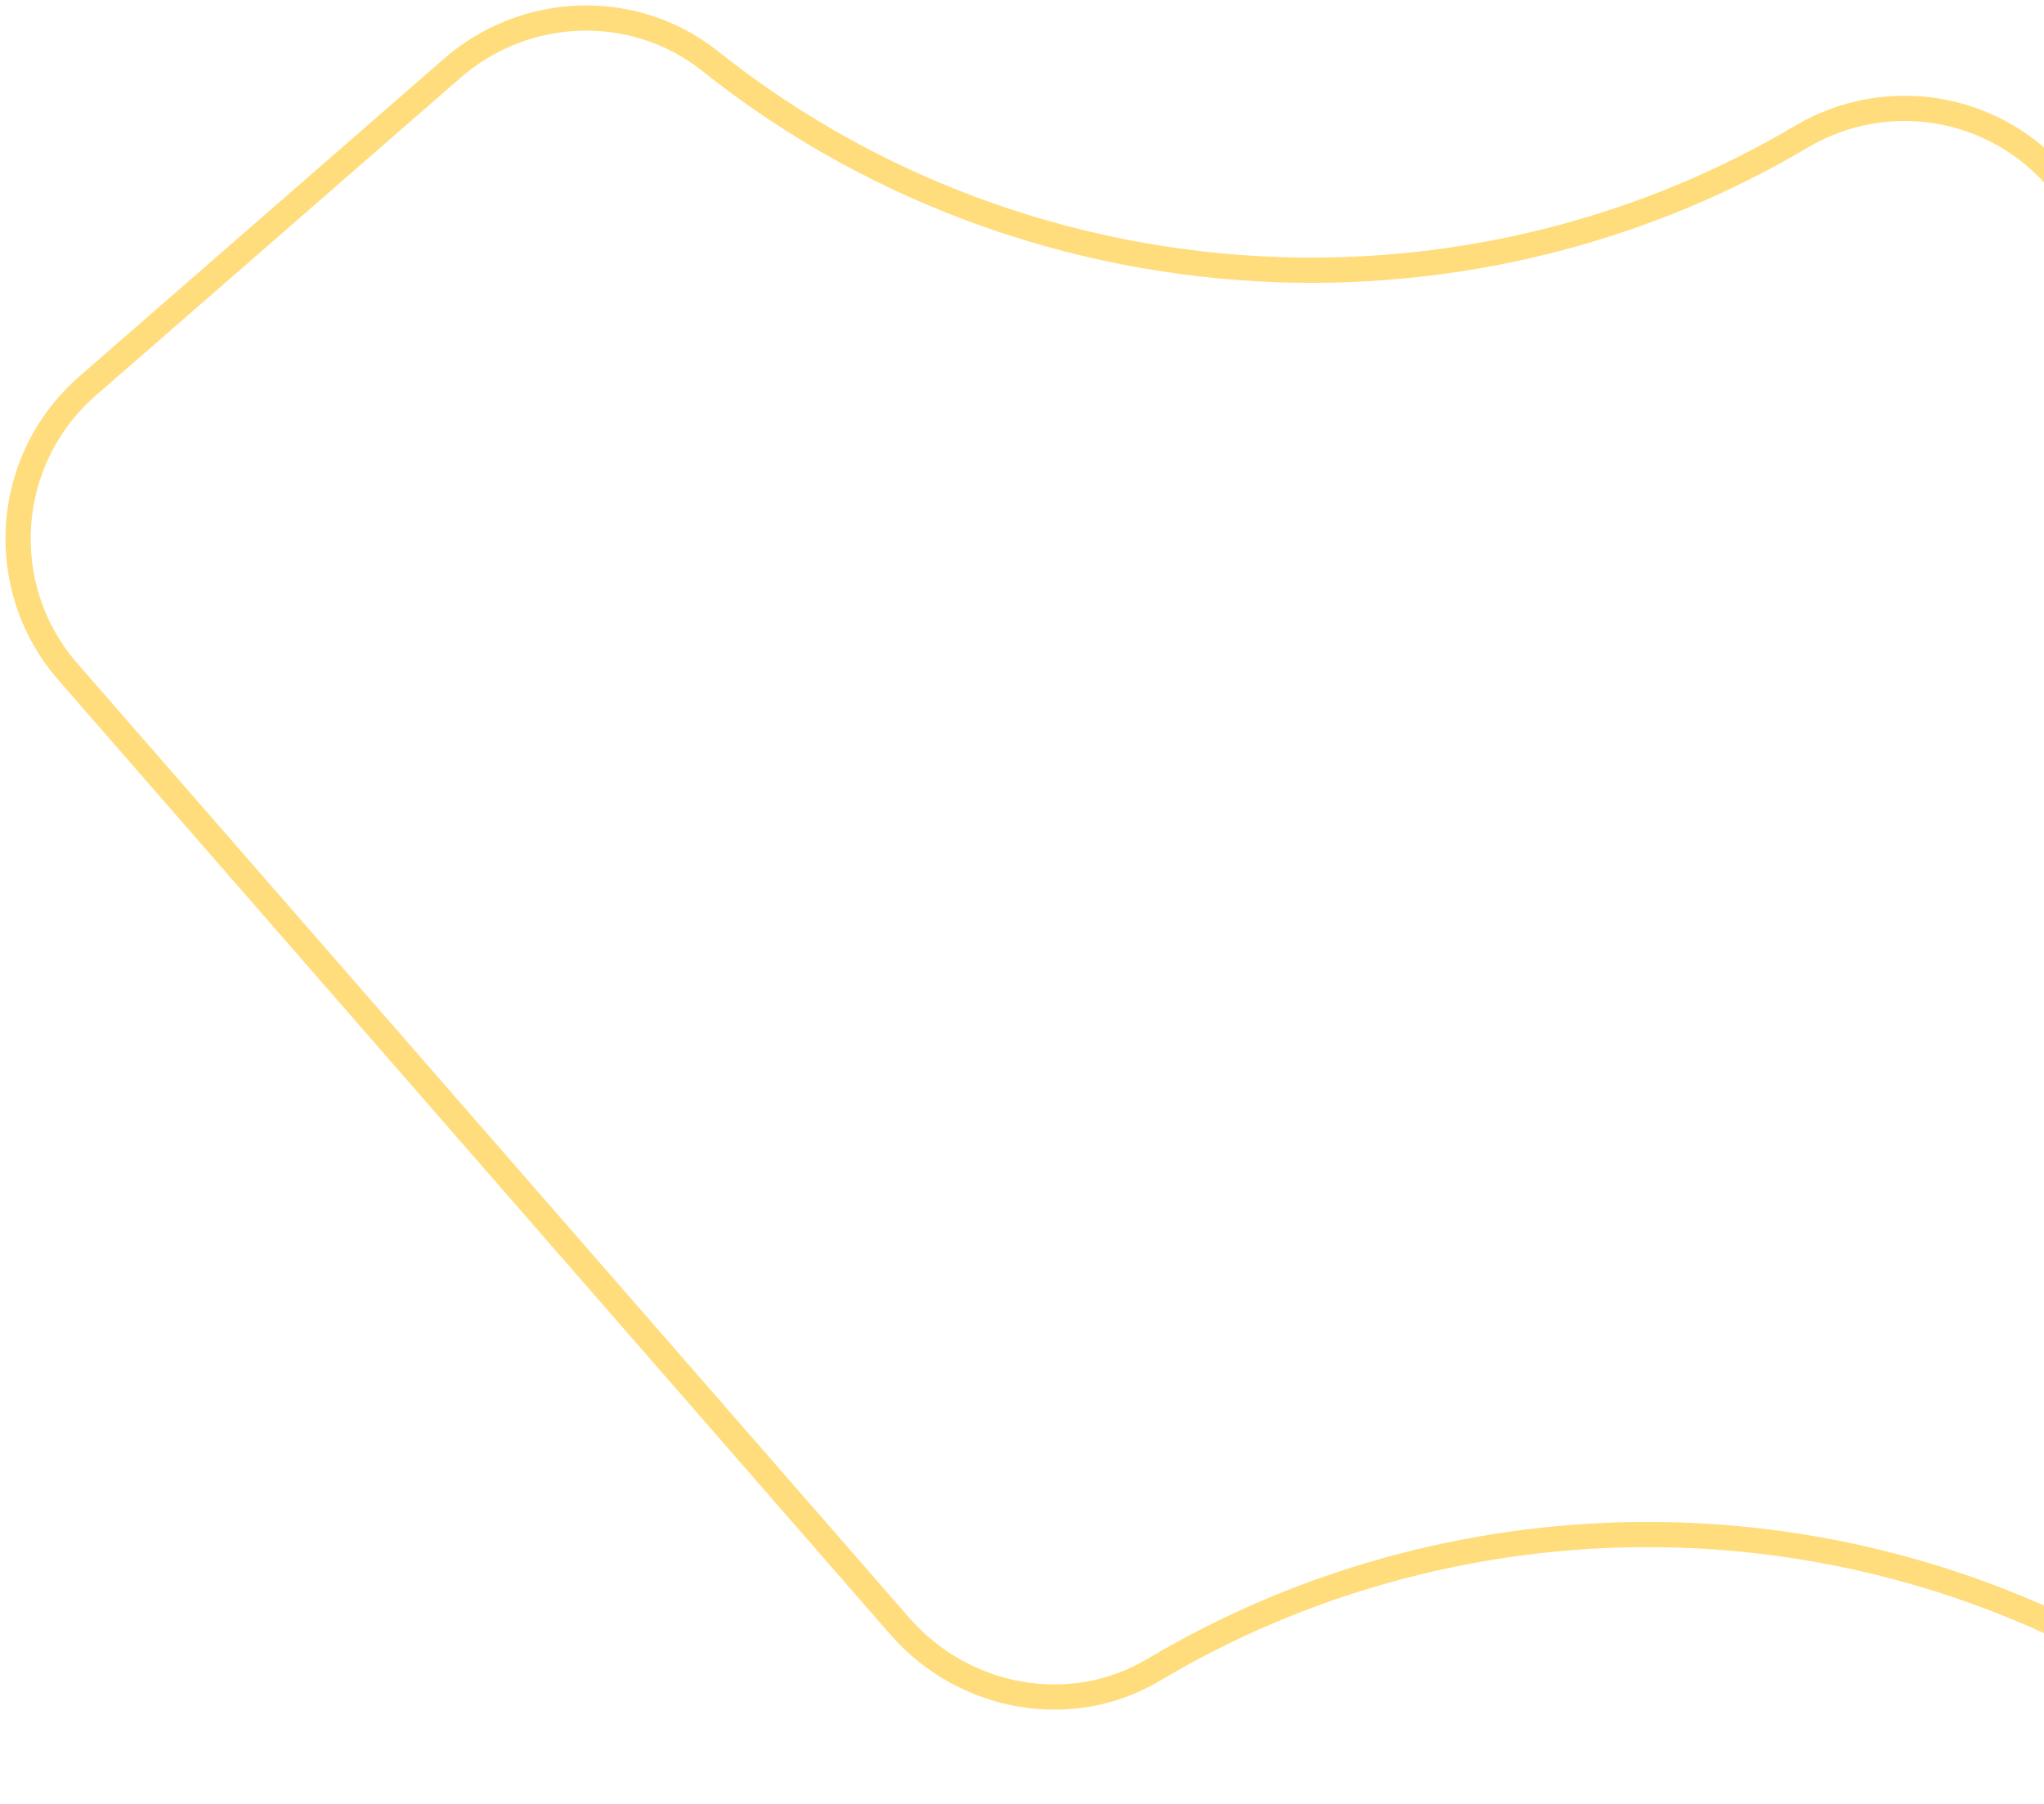 <svg width="162" height="143" viewBox="0 0 162 143" fill="none" xmlns="http://www.w3.org/2000/svg">
<path opacity="0.6" d="M129.553 121.656L129.552 121.656C116.373 121.848 103.19 125.377 91.412 132.389C84.842 136.294 76.369 134.714 71.313 128.913L5.386 53.262C-0.443 46.574 0.255 36.425 6.942 30.597L35.84 5.414C41.629 0.368 50.186 0.072 56.181 4.763C69.751 15.618 86.331 21.19 102.953 21.417L102.955 21.417C116.704 21.584 130.525 18.099 142.826 10.803C149.51 6.888 157.949 8.275 163.029 14.104L229.04 89.851C234.869 96.539 234.172 106.688 227.484 112.516L198.586 137.699C192.837 142.71 184.276 143.081 178.339 138.359C164.207 127.053 146.896 121.43 129.553 121.656Z" stroke="#FFC627" stroke-width="2"/>
</svg>
